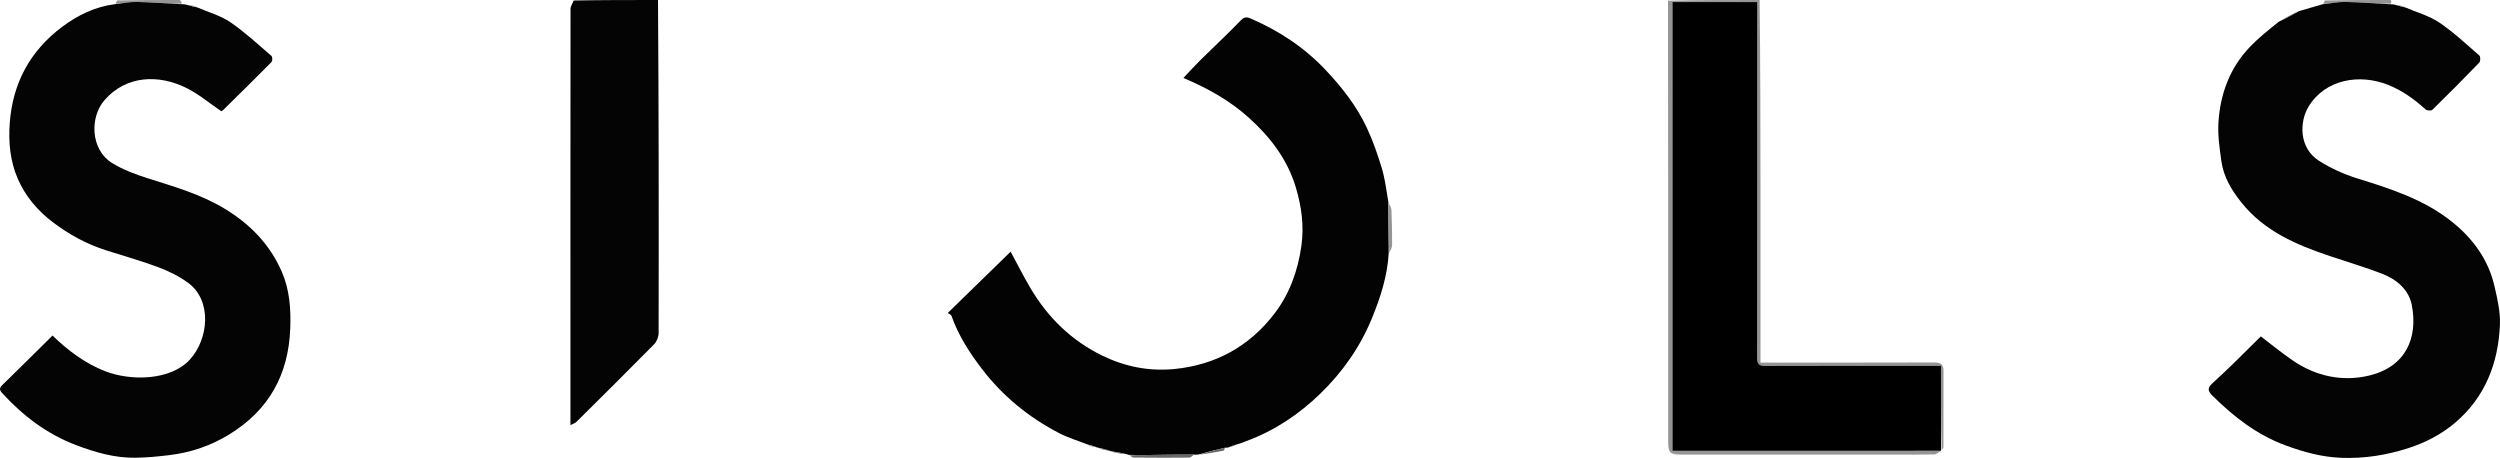 <?xml version="1.0" encoding="UTF-8" standalone="no"?>
<svg
   version="1.1"
   id="Layer_1"
   x="0px"
   y="0px"
   width="1620.377"
   viewBox="0 0 1620.377 296.83"
   enable-background="new 0 0 1623 496"
   xml:space="preserve"
   sodipodi:docname="siols.svg"
   height="296.83"
   inkscape:version="1.3.2 (091e20e, 2023-11-25, custom)"
   xmlns:inkscape="http://www.inkscape.org/namespaces/inkscape"
   xmlns:sodipodi="http://sodipodi.sourceforge.net/DTD/sodipodi-0.dtd"
   xmlns="http://www.w3.org/2000/svg"
   xmlns:svg="http://www.w3.org/2000/svg"><defs
   id="defs60" /><sodipodi:namedview
   id="namedview60"
   pagecolor="#ffffff"
   bordercolor="#000000"
   borderopacity="0.25"
   inkscape:showpageshadow="2"
   inkscape:pageopacity="0.0"
   inkscape:pagecheckerboard="0"
   inkscape:deskcolor="#d1d1d1"
   inkscape:zoom="0.78866297"
   inkscape:cx="811.5"
   inkscape:cy="245.35195"
   inkscape:window-width="1920"
   inkscape:window-height="1849"
   inkscape:window-x="-8"
   inkscape:window-y="-8"
   inkscape:window-maximized="1"
   inkscape:current-layer="Layer_1" />

<path
   fill="#040404"
   opacity="1"
   stroke="none"
   d="m 426.492,3e-6 c 0.486,71.967 0.533,143.934 0.395,215.901 -0.005,2.463 -1.242,5.539 -2.963,7.287 -16.611,16.871 -33.438,33.53 -50.256,50.197 -0.866,0.858 -2.206,1.238 -3.933,2.168 0,-4.215 3e-4,-7.484 -7e-5,-10.754 -0.01,-86.332 -0.031,-172.664 0.054,-258.996 0.002,-1.707 1.244,-3.413 2.04,-5.462 C 389.982,3e-6 408.003,3e-6 426.492,3e-6 Z"
   id="path2" />
<path
   fill="#959595"
   opacity="1"
   stroke="none"
   d="m 1140.492,3e-6 c 0.507,41.151 0.559,82.301 0.581,123.452 0.018,35.488 0,70.977 0,106.465 0,1.468 0,2.935 0,5.083 2.114,0 3.879,0 5.645,-1e-5 35.655,-3.7e-4 71.31,0.049 106.965,-0.071 3.918,-0.013 6.014,1.074 6.008,5.198 -0.025,16.495 -0.01,32.989 -0.053,49.484 0,0.766 -0.483,1.531 -1.175,1.926 -0.433,-18.287 -0.433,-36.204 -0.433,-54.44 -2.723,0 -4.698,-9e-5 -6.673,2e-5 -35.654,0.002 -71.309,-0.043 -106.963,0.07 -3.953,0.013 -5.532,-0.895 -5.524,-5.276 0.134,-74.974 0.102,-149.948 0.106,-224.922 2e-4,-1.909 0,-3.818 0,-5.638 -18.803,0 -36.738,0 -54.959,0 0,96.963 0,193.661 0,290.862 58.202,0 116.133,0 174.064,4e-5 -1.472,0.817 -2.928,2.303 -4.419,2.34 -8.993,0.221 -17.995,0.111 -26.994,0.111 -45.661,2.1e-4 -91.322,0.001 -136.983,-9.5e-4 -7.229,-3.3e-4 -8.452,-1.209 -8.451,-8.281 0.011,-95.155 0.022,-190.31 -0.121,-285.914 C 1100.649,3e-6 1120.336,3e-6 1140.492,3e-6 Z"
   id="path3" />






<path
   fill="#959595"
   opacity="1"
   stroke="none"
   d="m 1505.816,2.61 c 0.34,-0.677 0.68,-1.354 1.082,-2.32 C 1520.982,3e-6 1535.003,3e-6 1549.493,0 c 0.515,0.661 0.561,1.323 0.171,2.43 -10.011,-0.122 -19.581,-0.937 -29.164,-1.154 -4.882,-0.11 -9.788,0.855 -14.683,1.334 z"
   id="path10" />
<path
   fill="#959595"
   opacity="1"
   stroke="none"
   d="m 116.492,2e-6 c 0.878,0.657 1.287,1.315 1.233,2.414 C 107.849,2.295 98.443,1.496 89.023,1.272 84.303,1.16 79.558,2.096 74.824,2.558 75.156,1.894 75.489,1.23 75.891,0.283 89.315,3e-6 102.669,3e-6 116.492,2e-6 Z"
   id="path11" />




<path
   fill="#040404"
   opacity="1"
   stroke="none"
   d="m 1505.415,2.754 c 5.296,-0.623 10.203,-1.588 15.085,-1.478 9.583,0.217 19.153,1.032 29.168,1.497 1.152,-0.018 1.866,0.067 3.16,0.44 2.465,0.737 4.348,1.185 6.232,1.634 7.358,3.165 15.382,5.338 21.913,9.732 9.302,6.258 17.57,14.072 26.073,21.459 0.764,0.664 0.693,3.711 -0.123,4.559 -9.969,10.348 -20.1,20.542 -30.378,30.583 -0.737,0.72 -3.506,0.548 -4.385,-0.25 -7.281,-6.614 -15.04,-12.226 -24.329,-15.932 -18.42,-7.35 -40.835,-3.735 -51.629,14.278 -5.808,9.692 -6.29,26.555 6.838,34.935 7.619,4.864 16.184,8.716 24.826,11.413 21.733,6.782 43.306,13.61 61.437,28.158 13.765,11.045 23.648,24.716 27.585,42.07 1.813,7.99 3.776,16.287 3.456,24.357 -0.993,25.064 -9.559,47.267 -29.148,63.853 -8.814,7.462 -19.035,12.817 -30.273,16.422 -14.216,4.56 -28.603,6.844 -43.456,6.258 -12.565,-0.496 -24.451,-3.754 -36.261,-8.128 -18.436,-6.828 -33.326,-18.426 -47.05,-32.004 -3.301,-3.265 -3.698,-5.047 0.27,-8.609 10.679,-9.585 20.678,-19.926 30.933,-29.954 6.468,4.907 13.335,10.554 20.639,15.565 15.074,10.345 32.288,13.953 49.633,9.793 23.452,-5.625 31.776,-24.162 27.567,-45.72 -1.941,-9.945 -9.812,-16.628 -19.22,-20.245 -11.07,-4.256 -22.473,-7.648 -33.73,-11.421 -21.848,-7.324 -42.726,-16.159 -57.656,-34.987 -6.272,-7.91 -11.349,-16.362 -12.771,-26.413 -1.179,-8.33 -2.459,-16.848 -1.941,-25.174 1.157,-18.588 7.388,-35.518 20.533,-49.189 5.538,-5.76 11.843,-10.782 18.537,-16.142 4.869,-2.303 8.999,-4.604 13.13,-6.904 4.978,-1.437 9.957,-2.874 15.337,-4.455 z"
   id="path16" />
<path
   fill="#040404"
   opacity="1"
   stroke="none"
   d="M 74.425,2.711 C 79.558,2.096 84.303,1.16 89.023,1.272 c 9.42,0.224 18.826,1.023 28.657,1.435 1.448,-0.022 2.477,0.105 4.069,0.564 2.474,0.755 4.385,1.178 6.295,1.6 7.122,3.088 14.91,5.2 21.211,9.494 9.459,6.445 17.922,14.365 26.649,21.845 0.707,0.606 0.801,3.258 0.137,3.931 -10.347,10.486 -20.859,20.808 -31.36,31.14 -0.567,0.558 -1.376,0.87 -1.266,0.802 -7.733,-5.243 -14.659,-11.149 -22.571,-15.062 -18.377,-9.087 -39.169,-8.017 -53.04,7.801 -9.821,11.2 -9.087,32.214 4.785,40.801 7.146,4.423 15.348,7.447 23.421,10.003 16.897,5.349 33.916,10.223 49.273,19.449 16.653,10.004 29.691,23.253 37.458,41.289 5.026,11.671 5.837,23.98 5.383,36.465 -1.084,29.811 -13.701,52.851 -39.426,68.675 -12.028,7.399 -24.897,11.755 -38.739,13.463 -7.367,0.909 -14.803,1.623 -22.217,1.719 -13.349,0.173 -25.932,-3.459 -38.364,-8.172 -18.853,-7.147 -34.305,-18.836 -47.786,-33.549 -2.006,-2.189 -2.215,-3.336 -0.069,-5.424 10.836,-10.543 21.547,-21.215 32.518,-32.055 9.907,9.584 20.908,17.992 34.118,23.117 16.572,6.429 42.33,6.167 54.907,-7.558 12.088,-13.191 14.671,-38.241 -1.234,-49.798 -5.766,-4.189 -12.415,-7.491 -19.111,-9.998 C 91.446,169.028 79.805,165.783 68.328,162.093 55.971,158.119 44.78,151.997 34.42,144.17 24.429,136.622 16.498,127.273 11.562,115.963 6.584,104.555 5.399,92.216 6.318,79.719 8.225,53.797 19.591,32.904 40.262,17.416 50.204,9.967 61.344,4.4 74.425,2.711 Z"
   id="path17" />
<path
   fill="#030303"
   opacity="1"
   stroke="none"
   d="m 900.092,164.084 c -0.844,14.667 -5.212,28.351 -10.742,41.889 -7.704,18.861 -19.066,35.093 -33.564,49.144 -13.903,13.473 -29.76,24.11 -48.08,30.8 -1.661,0.606 -3.26,1.381 -5.679,2.009 -2.551,0.672 -4.31,1.414 -6.068,2.155 -0.381,0.063 -0.761,0.127 -1.851,0.089 -6.252,1.408 -11.795,2.916 -17.338,4.424 -0.703,0.098 -1.406,0.196 -2.771,0.069 -10.881,-0.053 -21.099,0.143 -31.318,0.278 -3.567,0.047 -7.136,-0.059 -10.704,-0.095 -0.412,-0.019 -0.825,-0.038 -1.668,-0.449 -3.541,-0.882 -6.651,-1.371 -9.761,-1.86 -0.354,0.004 -0.707,0.009 -1.498,-0.416 -2.709,-0.94 -4.981,-1.452 -7.252,-1.963 -0.41,-0.023 -0.82,-0.046 -1.63,-0.49 -2.029,-0.811 -3.659,-1.202 -5.289,-1.593 -6.134,-2.405 -12.537,-4.292 -18.353,-7.311 -19.759,-10.258 -36.695,-24.041 -50.239,-41.836 -8.055,-10.583 -15.199,-21.674 -19.628,-34.334 -0.204,-0.582 -1.186,-0.892 -2.373,-1.728 13.981,-13.629 27.506,-26.814 40.762,-39.736 4.204,7.779 8.193,15.735 12.7,23.385 11.263,19.116 26.547,34.145 46.584,43.941 14.765,7.218 30.501,10.339 46.878,8.726 26.632,-2.623 48.529,-14.658 64.74,-35.786 9.818,-12.796 15.253,-27.703 17.549,-44.013 1.85,-13.14 0.051,-25.598 -3.583,-37.832 -5.406,-18.202 -16.634,-32.836 -30.645,-45.396 -12.252,-10.983 -26.392,-18.936 -42.251,-25.619 3.95,-4.161 7.464,-8.067 11.197,-11.753 8.574,-8.466 17.438,-16.65 25.77,-25.345 2.191,-2.286 3.832,-2.635 6.305,-1.575 18.407,7.887 34.889,18.686 48.672,33.251 10.686,11.293 20.316,23.533 26.941,37.68 3.942,8.418 7.021,17.309 9.714,26.222 2.064,6.831 2.918,14.027 4.262,21.966 0.039,11.638 0.125,22.37 0.212,33.102 z"
   id="path18" />


















<path
   fill="#676767"
   opacity="1"
   stroke="none"
   d="m 732.186,295.161 c 3.358,-0.279 6.927,-0.173 10.494,-0.22 10.219,-0.135 20.437,-0.331 30.961,-0.269 -0.76,0.834 -1.823,1.945 -2.894,1.954 -11.917,0.099 -23.835,0.051 -35.753,-0.048 -0.869,-0.007 -1.733,-0.718 -2.809,-1.417 z"
   id="path37" />
<path
   fill="#959595"
   opacity="1"
   stroke="none"
   d="m 900.435,163.946 c -0.429,-10.595 -0.515,-21.327 -0.509,-32.523 0.74,1.281 1.87,3.004 1.949,4.774 0.337,7.54 0.462,15.093 0.426,22.641 -0.008,1.659 -0.99,3.313 -1.866,5.107 z"
   id="path38" />

<path
   fill="#676767"
   opacity="1"
   stroke="none"
   d="m 777.199,294.742 c 5.113,-1.656 10.656,-3.164 16.616,-4.566 -0.004,0.742 -0.334,1.837 -0.861,1.942 -5.089,1.019 -10.212,1.871 -15.755,2.624 z"
   id="path40" />
<path
   fill="#676767"
   opacity="1"
   stroke="none"
   d="m 1489.695,7.117 c -3.747,2.393 -7.877,4.693 -12.386,6.926 3.749,-2.385 7.875,-4.701 12.386,-6.926 z"
   id="path41" />
<path
   fill="#676767"
   opacity="1"
   stroke="none"
   d="m 720.669,292.885 c 2.989,0.141 6.099,0.631 9.335,1.459 -2.987,-0.145 -6.101,-0.628 -9.335,-1.459 z"
   id="path42" />
<path
   fill="#676767"
   opacity="1"
   stroke="none"
   d="m 711.903,290.488 c 2.166,0.181 4.438,0.693 6.895,1.546 -2.139,-0.177 -4.464,-0.697 -6.895,-1.546 z"
   id="path43" />
<path
   fill="#959595"
   opacity="1"
   stroke="none"
   d="m 1559.005,4.502 c -1.829,-0.103 -3.713,-0.552 -5.818,-1.286 1.774,0.123 3.769,0.532 5.818,1.286 z"
   id="path44" />
<path
   fill="#676767"
   opacity="1"
   stroke="none"
   d="m 796.24,290.195 c 1.476,-0.855 3.235,-1.597 5.394,-2.233 -1.437,0.852 -3.274,1.6 -5.394,2.233 z"
   id="path45" />
<path
   fill="#959595"
   opacity="1"
   stroke="none"
   d="m 127.958,4.538 c -1.824,-0.088 -3.735,-0.511 -5.82,-1.255 1.795,0.092 3.764,0.506 5.82,1.255 z"
   id="path46" />
<path
   fill="#676767"
   opacity="1"
   stroke="none"
   d="m 705.021,288.361 c 1.487,0.105 3.117,0.496 4.843,1.251 -1.503,-0.079 -3.102,-0.522 -4.843,-1.251 z"
   id="path47" />

<path
   fill="#000000"
   opacity="1"
   stroke="none"
   d="m 1258.078,292.161 c -57.927,0.033 -115.858,0.033 -174.06,0.033 0,-97.201 0,-193.899 0,-290.862 18.221,0 36.156,0 54.959,0 0,1.82 2e-4,3.729 0,5.638 0,74.974 0.028,149.948 -0.106,224.922 -0.01,4.381 1.571,5.288 5.524,5.276 35.654,-0.113 71.308,-0.069 106.963,-0.07 1.975,-1.1e-4 3.95,-2e-5 6.673,-2e-5 0,18.235 0,36.152 0.054,54.542 0.054,0.473 -0.011,0.488 -0.01,0.522 z"
   id="path49" />











</svg>

